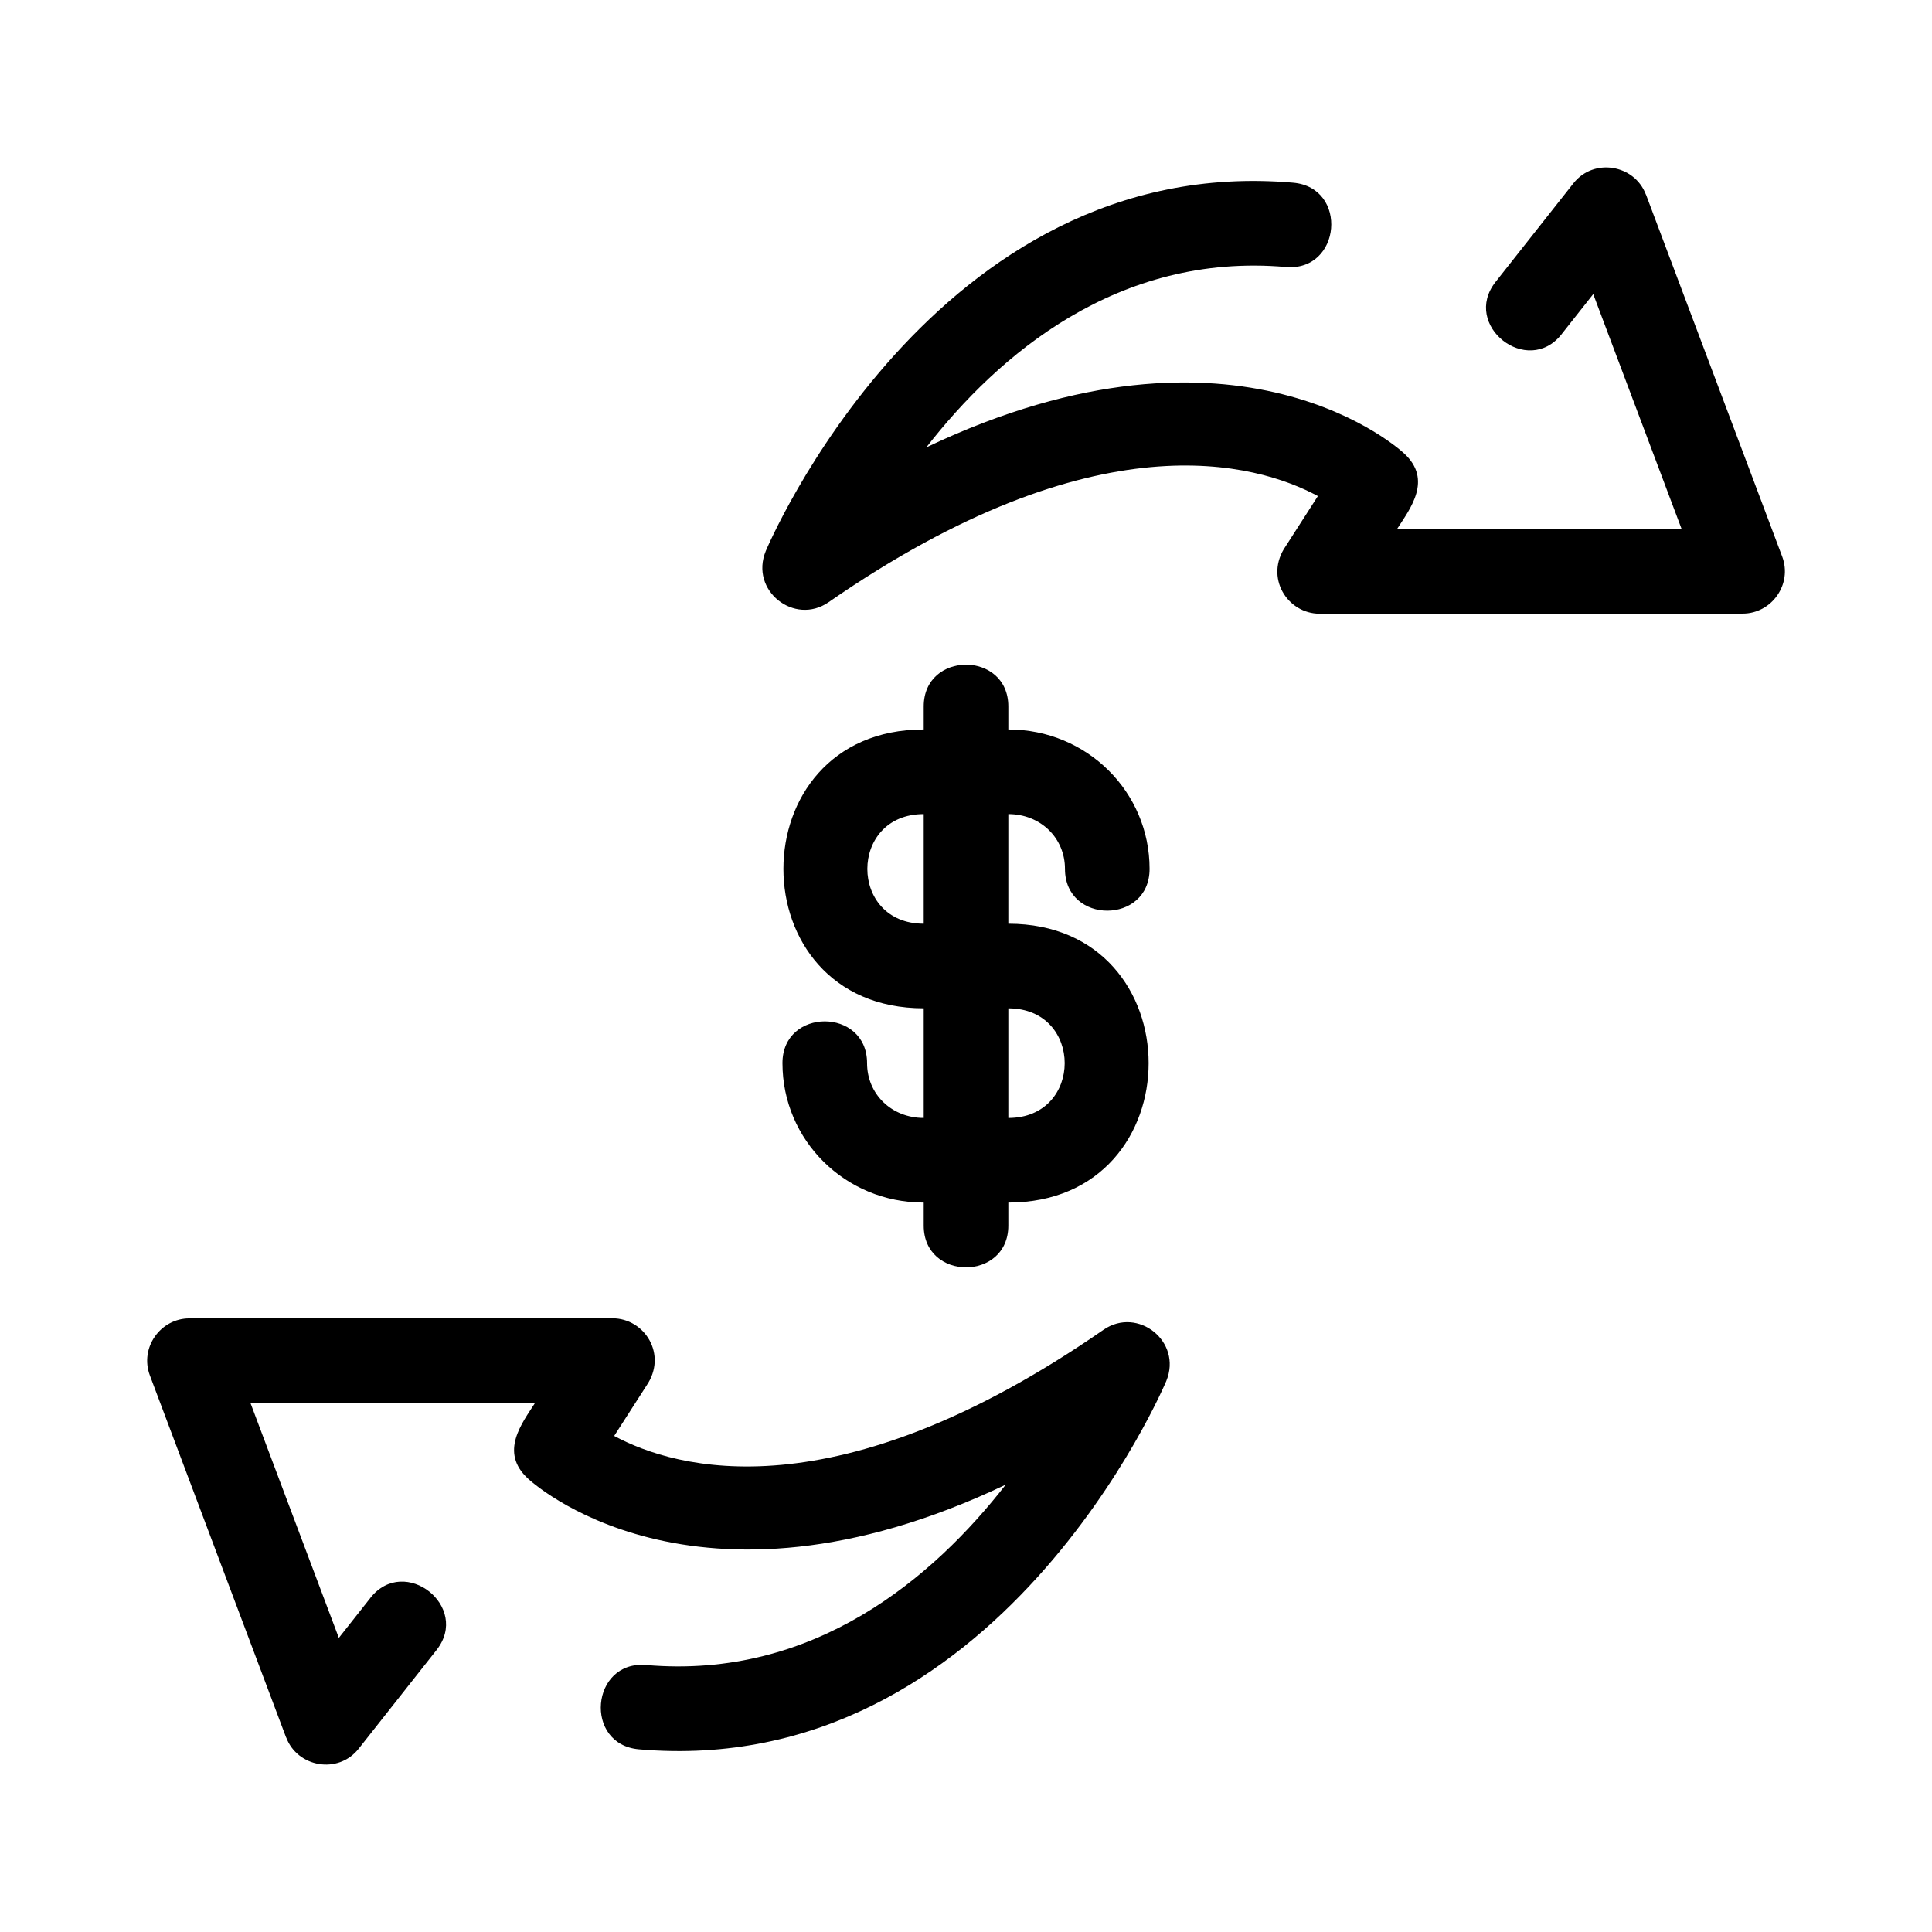 <?xml version="1.0" encoding="UTF-8"?>
<!-- Uploaded to: ICON Repo, www.iconrepo.com, Generator: ICON Repo Mixer Tools -->
<svg fill="#000000" width="800px" height="800px" version="1.1" viewBox="144 144 512 512" xmlns="http://www.w3.org/2000/svg">
 <path d="m557.86 232.55c-9.074 11.484-26.594-2.352-17.52-13.836l20.629-26.137c5.426-6.871 16.234-4.926 19.207 2.981l0.02-0.008 36.102 95.934c2.766 7.348-2.801 15.133-10.469 15.125v0.031h-112.1c-8.594 0-14.668-9.656-9.031-17.852l8.559-13.328c-16.309-8.766-58.707-21.043-129.68 28.133-9.043 6.254-20.953-3.09-16.637-13.574 0.125-0.305 44.438-105.89 139.75-97.605 14.711 1.281 12.77 23.613-1.922 22.34-44.652-3.887-76.227 23.324-95.281 47.801 83.016-39.52 126.42 1.43 126.56 1.559 7.742 7.047 1.605 14.75-1.832 20.105h75.441l-23.434-62.277-8.371 10.605zm-315.7 334.9c9.074-11.484 26.594 2.352 17.52 13.836l-20.629 26.137c-5.426 6.871-16.234 4.926-19.207-2.981l-0.02 0.008-36.102-95.934c-2.766-7.348 2.801-15.133 10.469-15.133v-0.023h112.1c8.594 0 14.668 9.656 9.031 17.852l-8.559 13.328c16.309 8.766 58.707 21.043 129.68-28.133 9.043-6.254 20.953 3.09 16.637 13.574-0.125 0.305-44.438 105.89-139.75 97.605-14.711-1.281-12.77-23.613 1.922-22.34 44.652 3.887 76.227-23.324 95.281-47.801-83.016 39.52-126.42-1.43-126.56-1.559-7.742-7.047-1.605-14.75 1.832-20.105h-75.441l23.434 62.277 8.371-10.605zm109.2-141.71c0-14.758 22.422-14.758 22.422 0 0 8.188 6.461 14.523 15.012 14.523v-29.051c-49.578 0-49.578-73.898 0-73.898v-6.098c0-14.758 22.422-14.758 22.422 0v6.098c20.844 0 37.434 16.543 37.434 36.953 0 14.758-22.422 14.758-22.422 0 0-8.188-6.461-14.523-15.012-14.523v29.051c49.578 0 49.578 73.898 0 73.898v6.098c0 14.758-22.422 14.758-22.422 0v-6.098c-20.844 0-37.434-16.543-37.434-36.953zm37.434-36.945v-29.051c-19.918 0-19.918 29.051 0 29.051zm22.422 22.422v29.051c19.918 0 19.918-29.051 0-29.051z"/>
</svg>